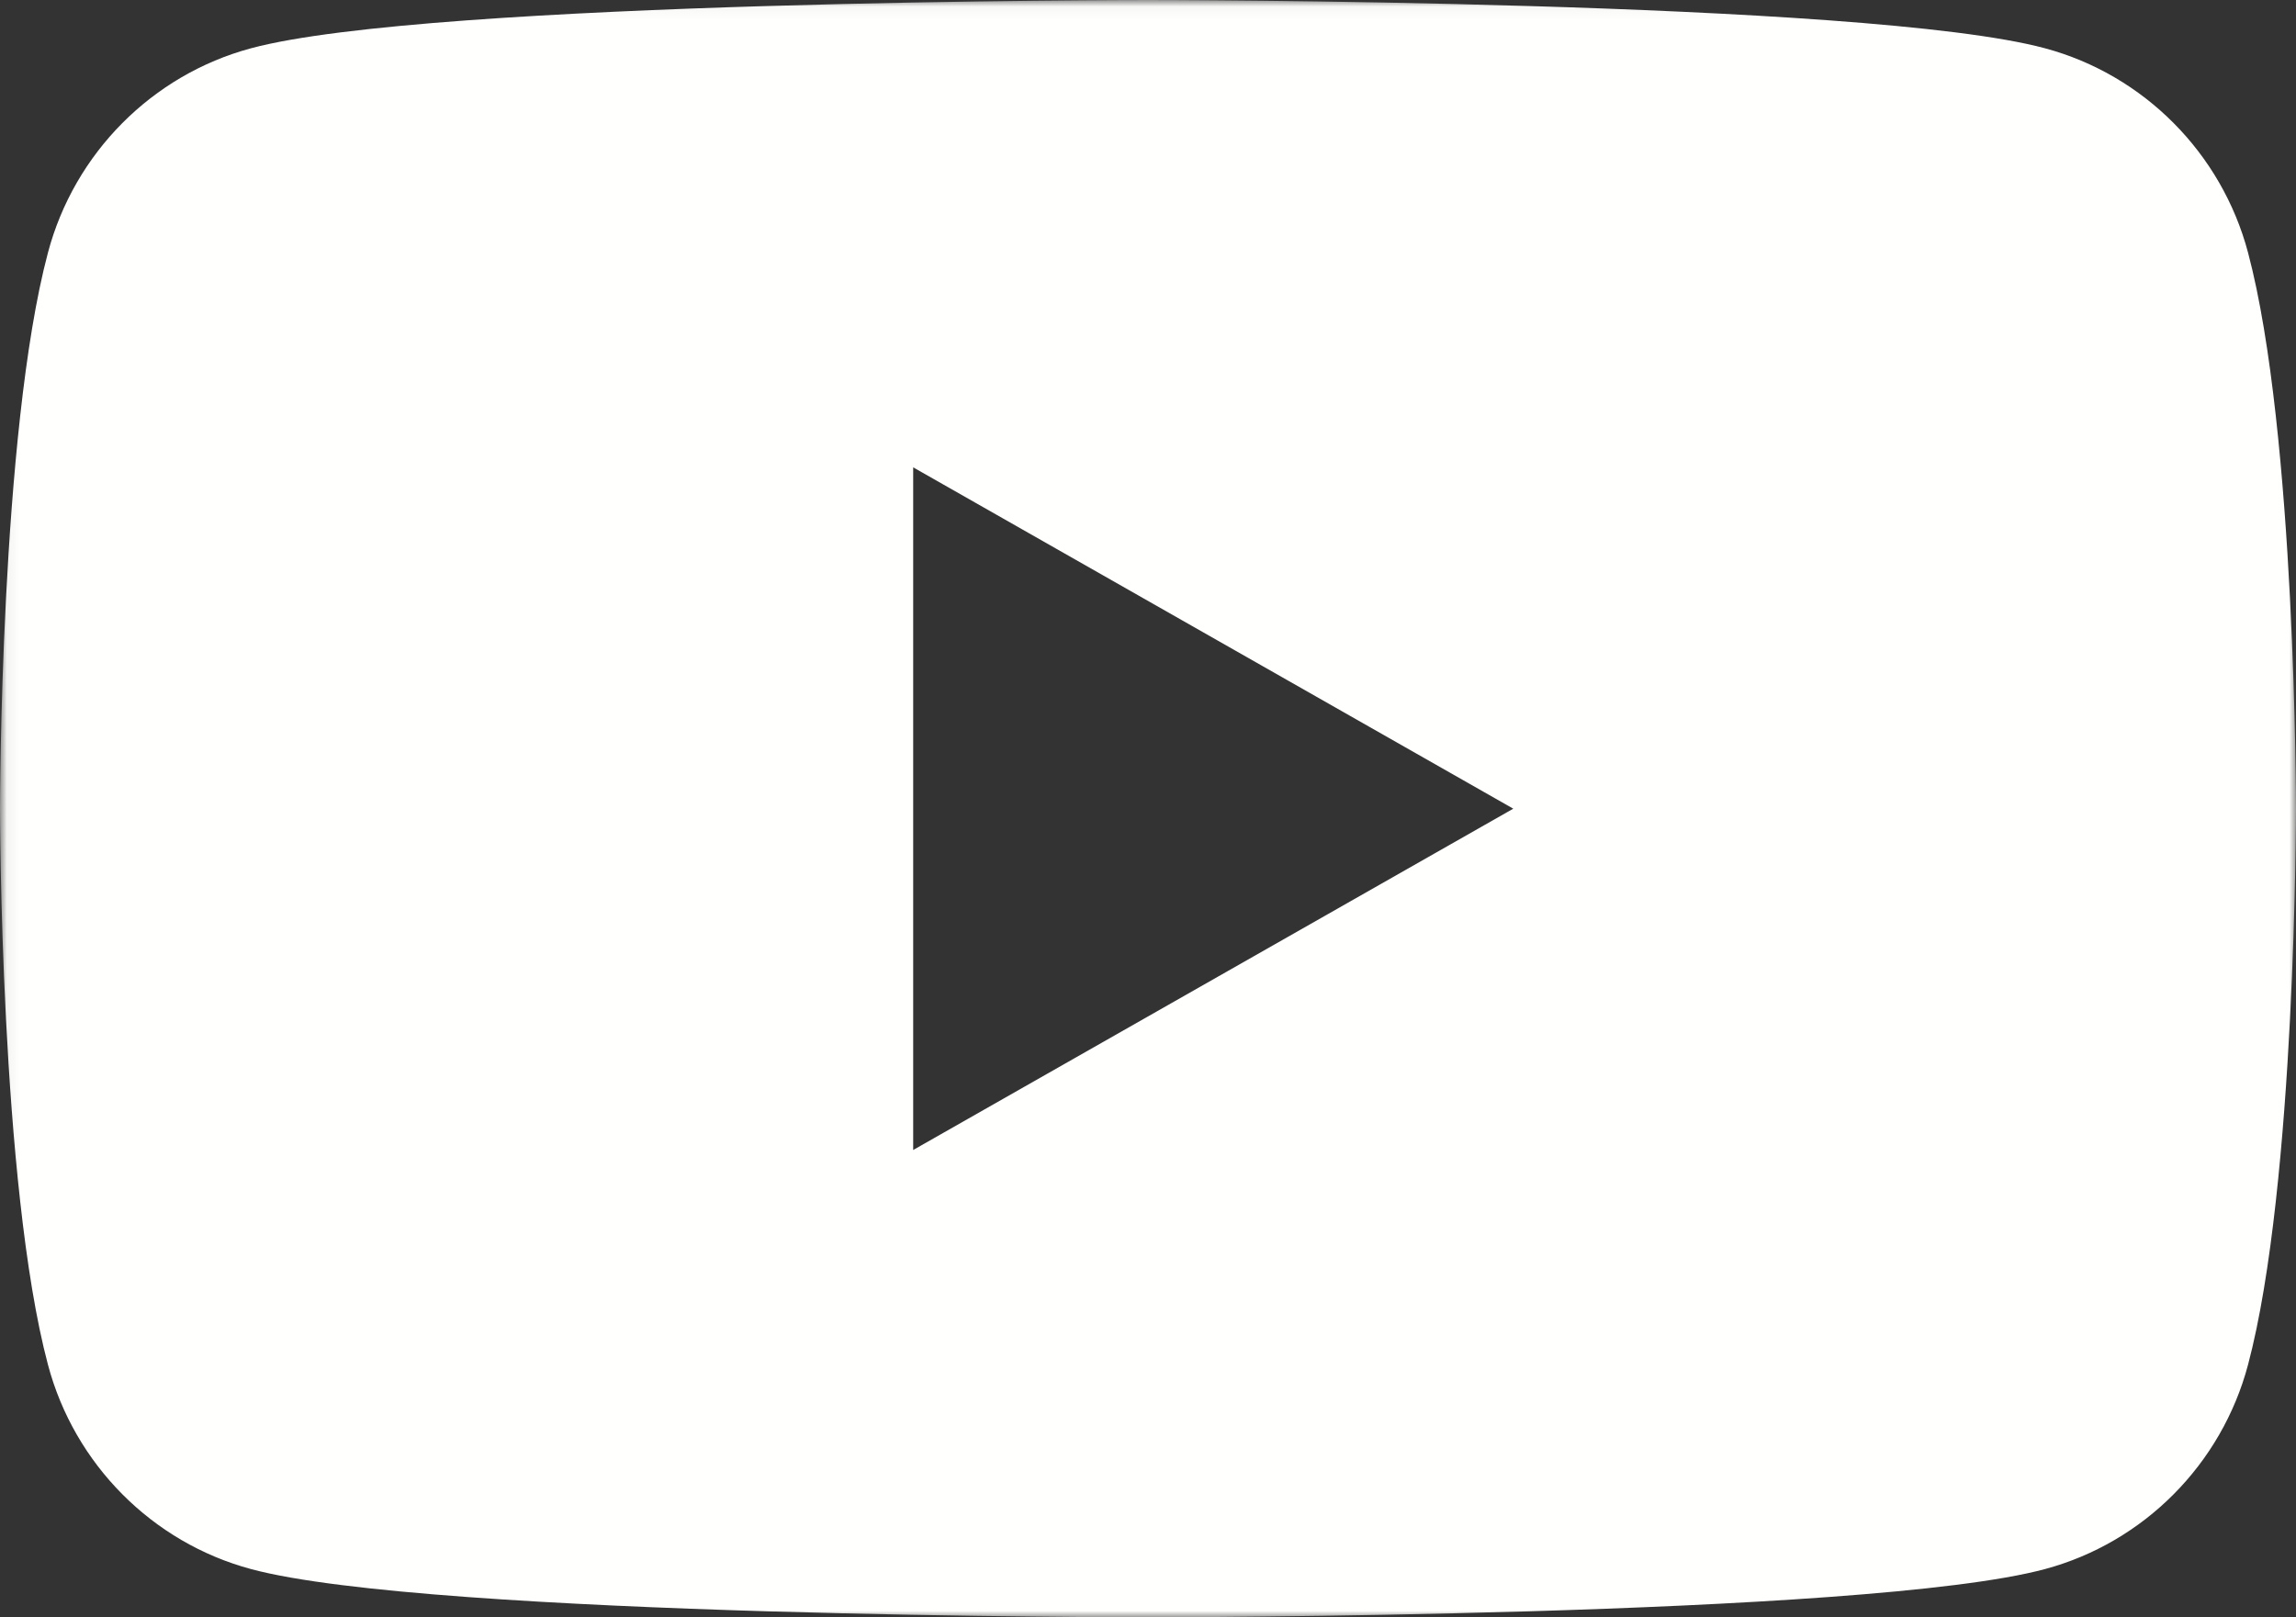 <svg viewBox="0 0 176 124" xmlns="http://www.w3.org/2000/svg" xmlns:xlink="http://www.w3.org/1999/xlink"><rect x="0" y="0" width="176" height="124" fill="#333333" stroke="none"/><defs><path id="id-2a" d="M.06.04H176V124H.06z"/></defs><g id="Page-1" stroke="none" stroke-width="1" fill="none" fill-rule="evenodd"><g id="yt_icon_mono_dark"><mask id="id-3b" fill="#fff"><use xlink:href="#id-2a"/></mask><path d="M70 88.169V35.831l46 26.17-46 26.168zm102.322-68.806c-2.024-7.622-7.988-13.624-15.56-15.661C143.037 0 88 0 88 0S32.963 0 19.238 3.702c-7.572 2.037-13.536 8.039-15.56 15.661C0 33.177 0 62 0 62s0 28.822 3.678 42.637c2.024 7.622 7.988 13.624 15.56 15.662C32.963 124 88 124 88 124s55.037 0 68.762-3.701c7.572-2.038 13.536-8.04 15.56-15.662C176 90.822 176 62 176 62s0-28.823-3.678-42.637z" id="Fill-1" fill="#FFFFFE" mask="url(#id-3b)"/></g></g></svg>
